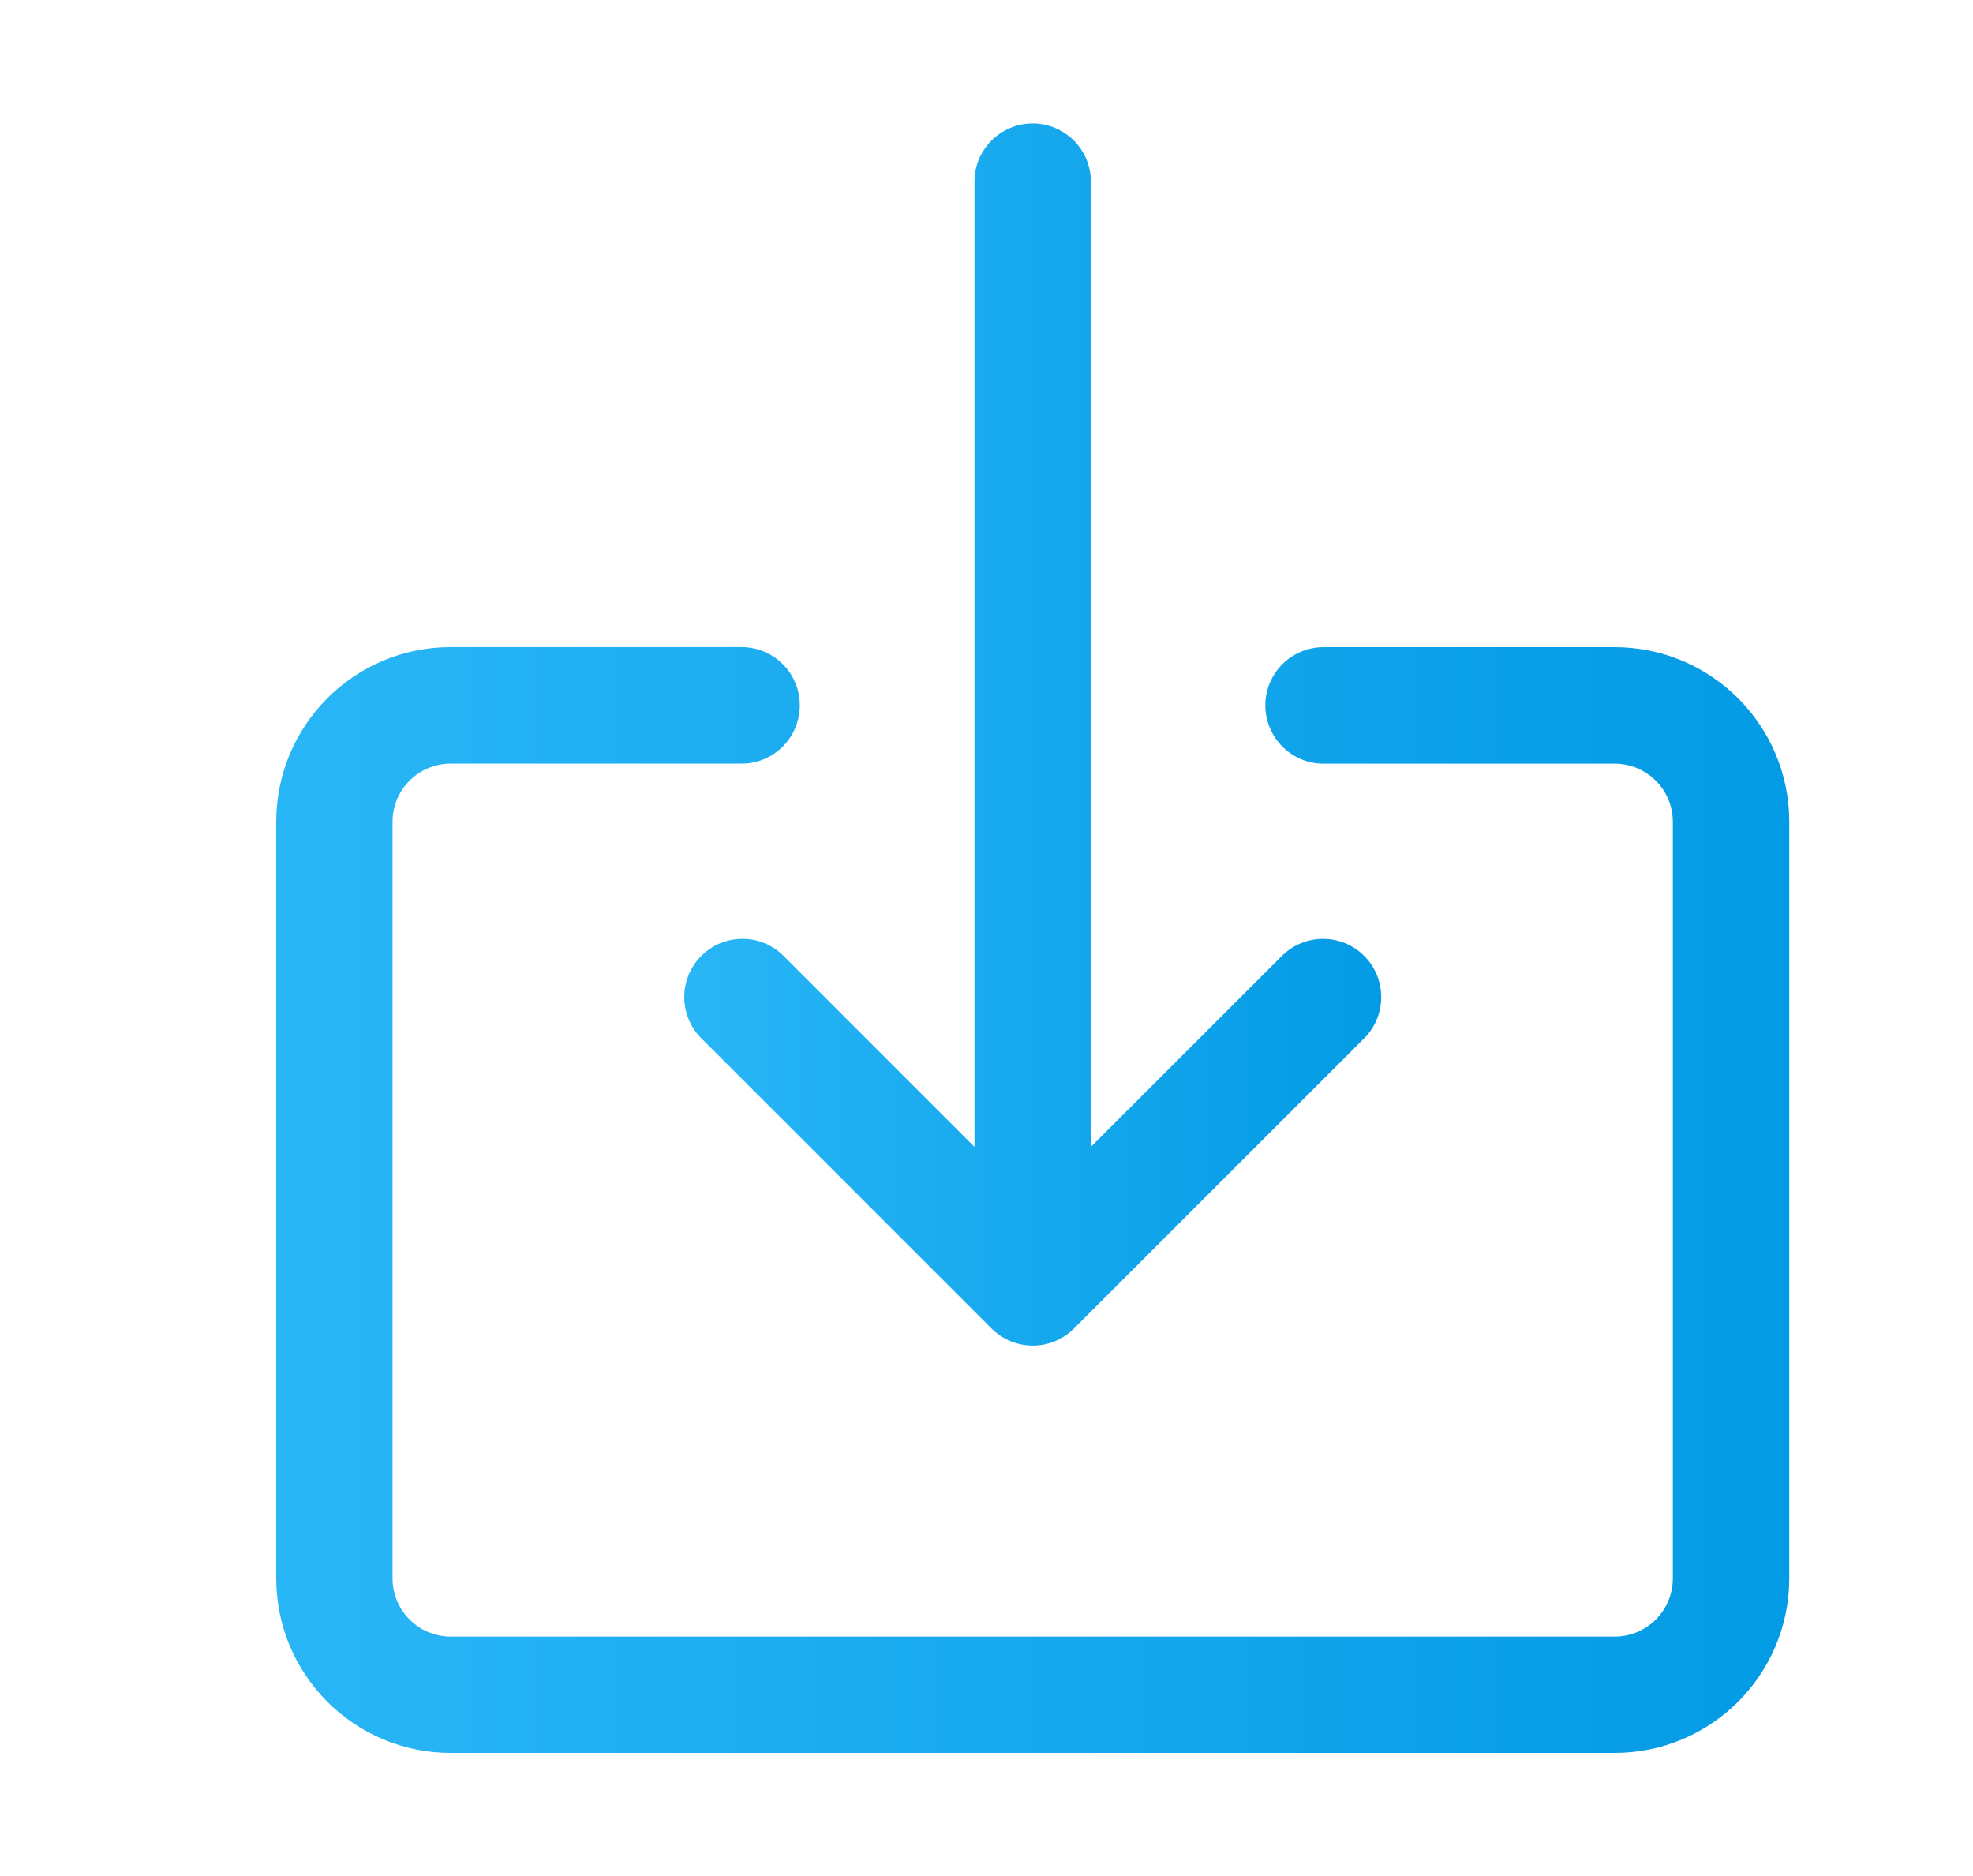 <?xml version="1.0" encoding="utf-8"?>
<!-- Generator: Adobe Illustrator 16.0.0, SVG Export Plug-In . SVG Version: 6.00 Build 0)  -->
<!DOCTYPE svg PUBLIC "-//W3C//DTD SVG 1.1//EN" "http://www.w3.org/Graphics/SVG/1.1/DTD/svg11.dtd">
<svg version="1.1" id="Vrstva_1" xmlns="http://www.w3.org/2000/svg" xmlns:xlink="http://www.w3.org/1999/xlink" x="0px" y="0px"
	 width="32.042px" height="30.471px" viewBox="0 0 32.042 30.471" enable-background="new 0 0 32.042 30.471" xml:space="preserve">
<g>
	<g>
		<linearGradient id="SVGID_1_" gradientUnits="userSpaceOnUse" x1="4.486" y1="19.488" x2="29.058" y2="19.488">
			<stop  offset="0" style="stop-color:#29B6F6"/>
			<stop  offset="1" style="stop-color:#039BE5"/>
		</linearGradient>
		<path fill="url(#SVGID_1_)" d="M26.223,10.51h-4.728c-0.522,0-0.946,0.423-0.946,0.945c0,0.523,0.424,0.947,0.946,0.947h4.728
			c0.521,0,0.944,0.421,0.944,0.945v12.285c0,0.522-0.423,0.946-0.944,0.946H7.32c-0.521,0-0.945-0.424-0.945-0.946V13.346
			c0-0.524,0.424-0.945,0.945-0.945h4.724c0.522,0,0.945-0.424,0.945-0.947c0-0.522-0.423-0.945-0.945-0.945H7.32
			c-1.567,0-2.834,1.27-2.834,2.836v12.285c0,1.567,1.268,2.836,2.834,2.836h18.903c1.564,0,2.835-1.269,2.835-2.836V13.346
			C29.058,11.779,27.788,10.51,26.223,10.51z"/>
	</g>
</g>
<g>
	<g>
		<linearGradient id="SVGID_2_" gradientUnits="userSpaceOnUse" x1="11.112" y1="11.928" x2="22.431" y2="11.928">
			<stop  offset="0" style="stop-color:#29B6F6"/>
			<stop  offset="1" style="stop-color:#039BE5"/>
		</linearGradient>
		<path fill="url(#SVGID_2_)" d="M22.142,15.511c-0.366-0.352-0.945-0.352-1.311,0l-3.115,3.113V2.95
			c0-0.521-0.423-0.945-0.945-0.945c-0.523,0-0.945,0.424-0.945,0.945v15.675l-3.112-3.113c-0.375-0.363-0.974-0.352-1.336,0.023
			c-0.354,0.366-0.354,0.948,0,1.314l4.725,4.725c0.37,0.369,0.968,0.371,1.336,0.002c0.002,0,0.002-0.002,0.002-0.002l4.726-4.725
			C22.528,16.474,22.518,15.874,22.142,15.511z"/>
	</g>
</g>
</svg>
